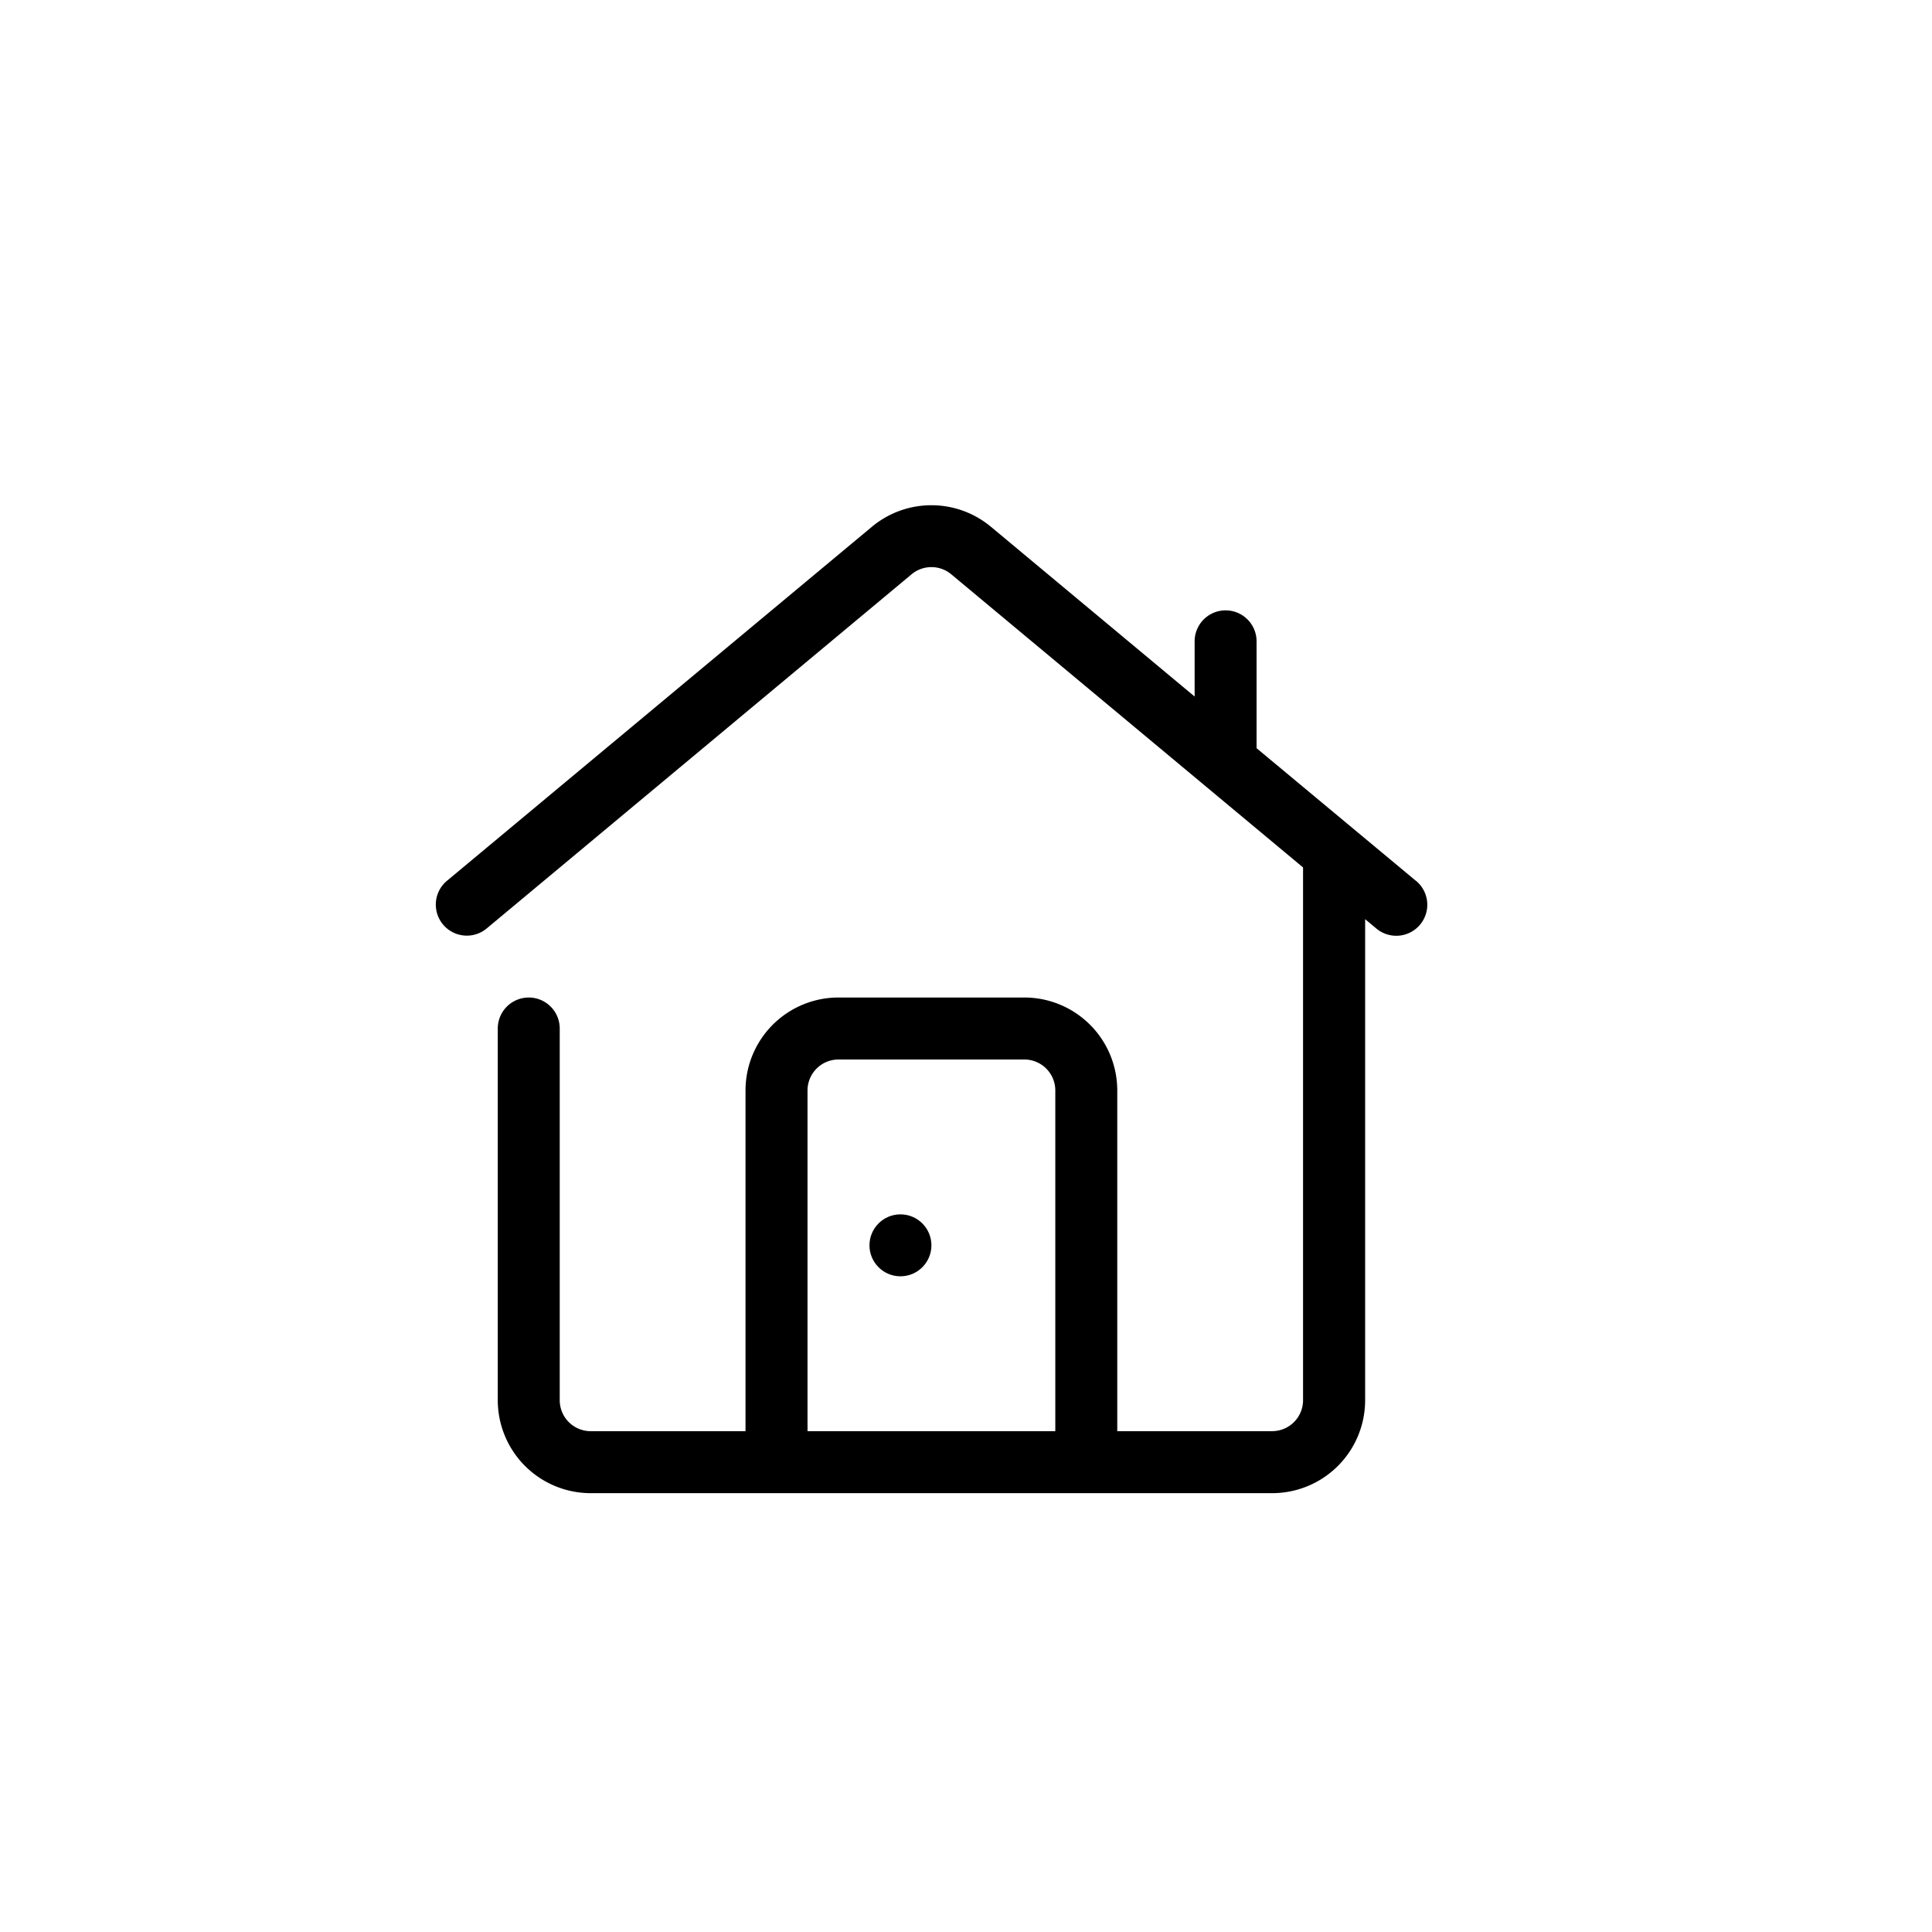 <svg xmlns="http://www.w3.org/2000/svg" width="133" height="133" viewBox="0 0 133 133"><g transform="translate(-596 -515)"><rect width="133" height="133" transform="translate(596 515)" fill="none"/><g transform="translate(626.003 549.569)"><path d="M67.465,26.064,56.5,16.937V9.581a2.132,2.132,0,1,0-4.264,0v3.8L38.21,1.692a6.4,6.4,0,0,0-8.188,0L.768,26.064A2.135,2.135,0,1,0,3.5,29.347L32.752,4.965a2.132,2.132,0,0,1,2.729,0L59.7,25.147V61.821a2.132,2.132,0,0,1-2.132,2.132H46.91V40.5a6.4,6.4,0,0,0-6.4-6.4H27.719a6.4,6.4,0,0,0-6.4,6.4V63.954H10.661a2.132,2.132,0,0,1-2.132-2.132V36.234a2.132,2.132,0,0,0-4.265,0V61.821a6.4,6.4,0,0,0,6.4,6.4h46.91a6.4,6.4,0,0,0,6.4-6.4V28.708l.768.64a2.135,2.135,0,1,0,2.729-3.284ZM25.587,63.954V40.5a2.132,2.132,0,0,1,2.132-2.132H40.513A2.132,2.132,0,0,1,42.645,40.5V63.954Z" transform="translate(0 0)"/><circle cx="2.132" cy="2.132" r="2.132" transform="translate(29.852 49.028)"/></g></g></svg>